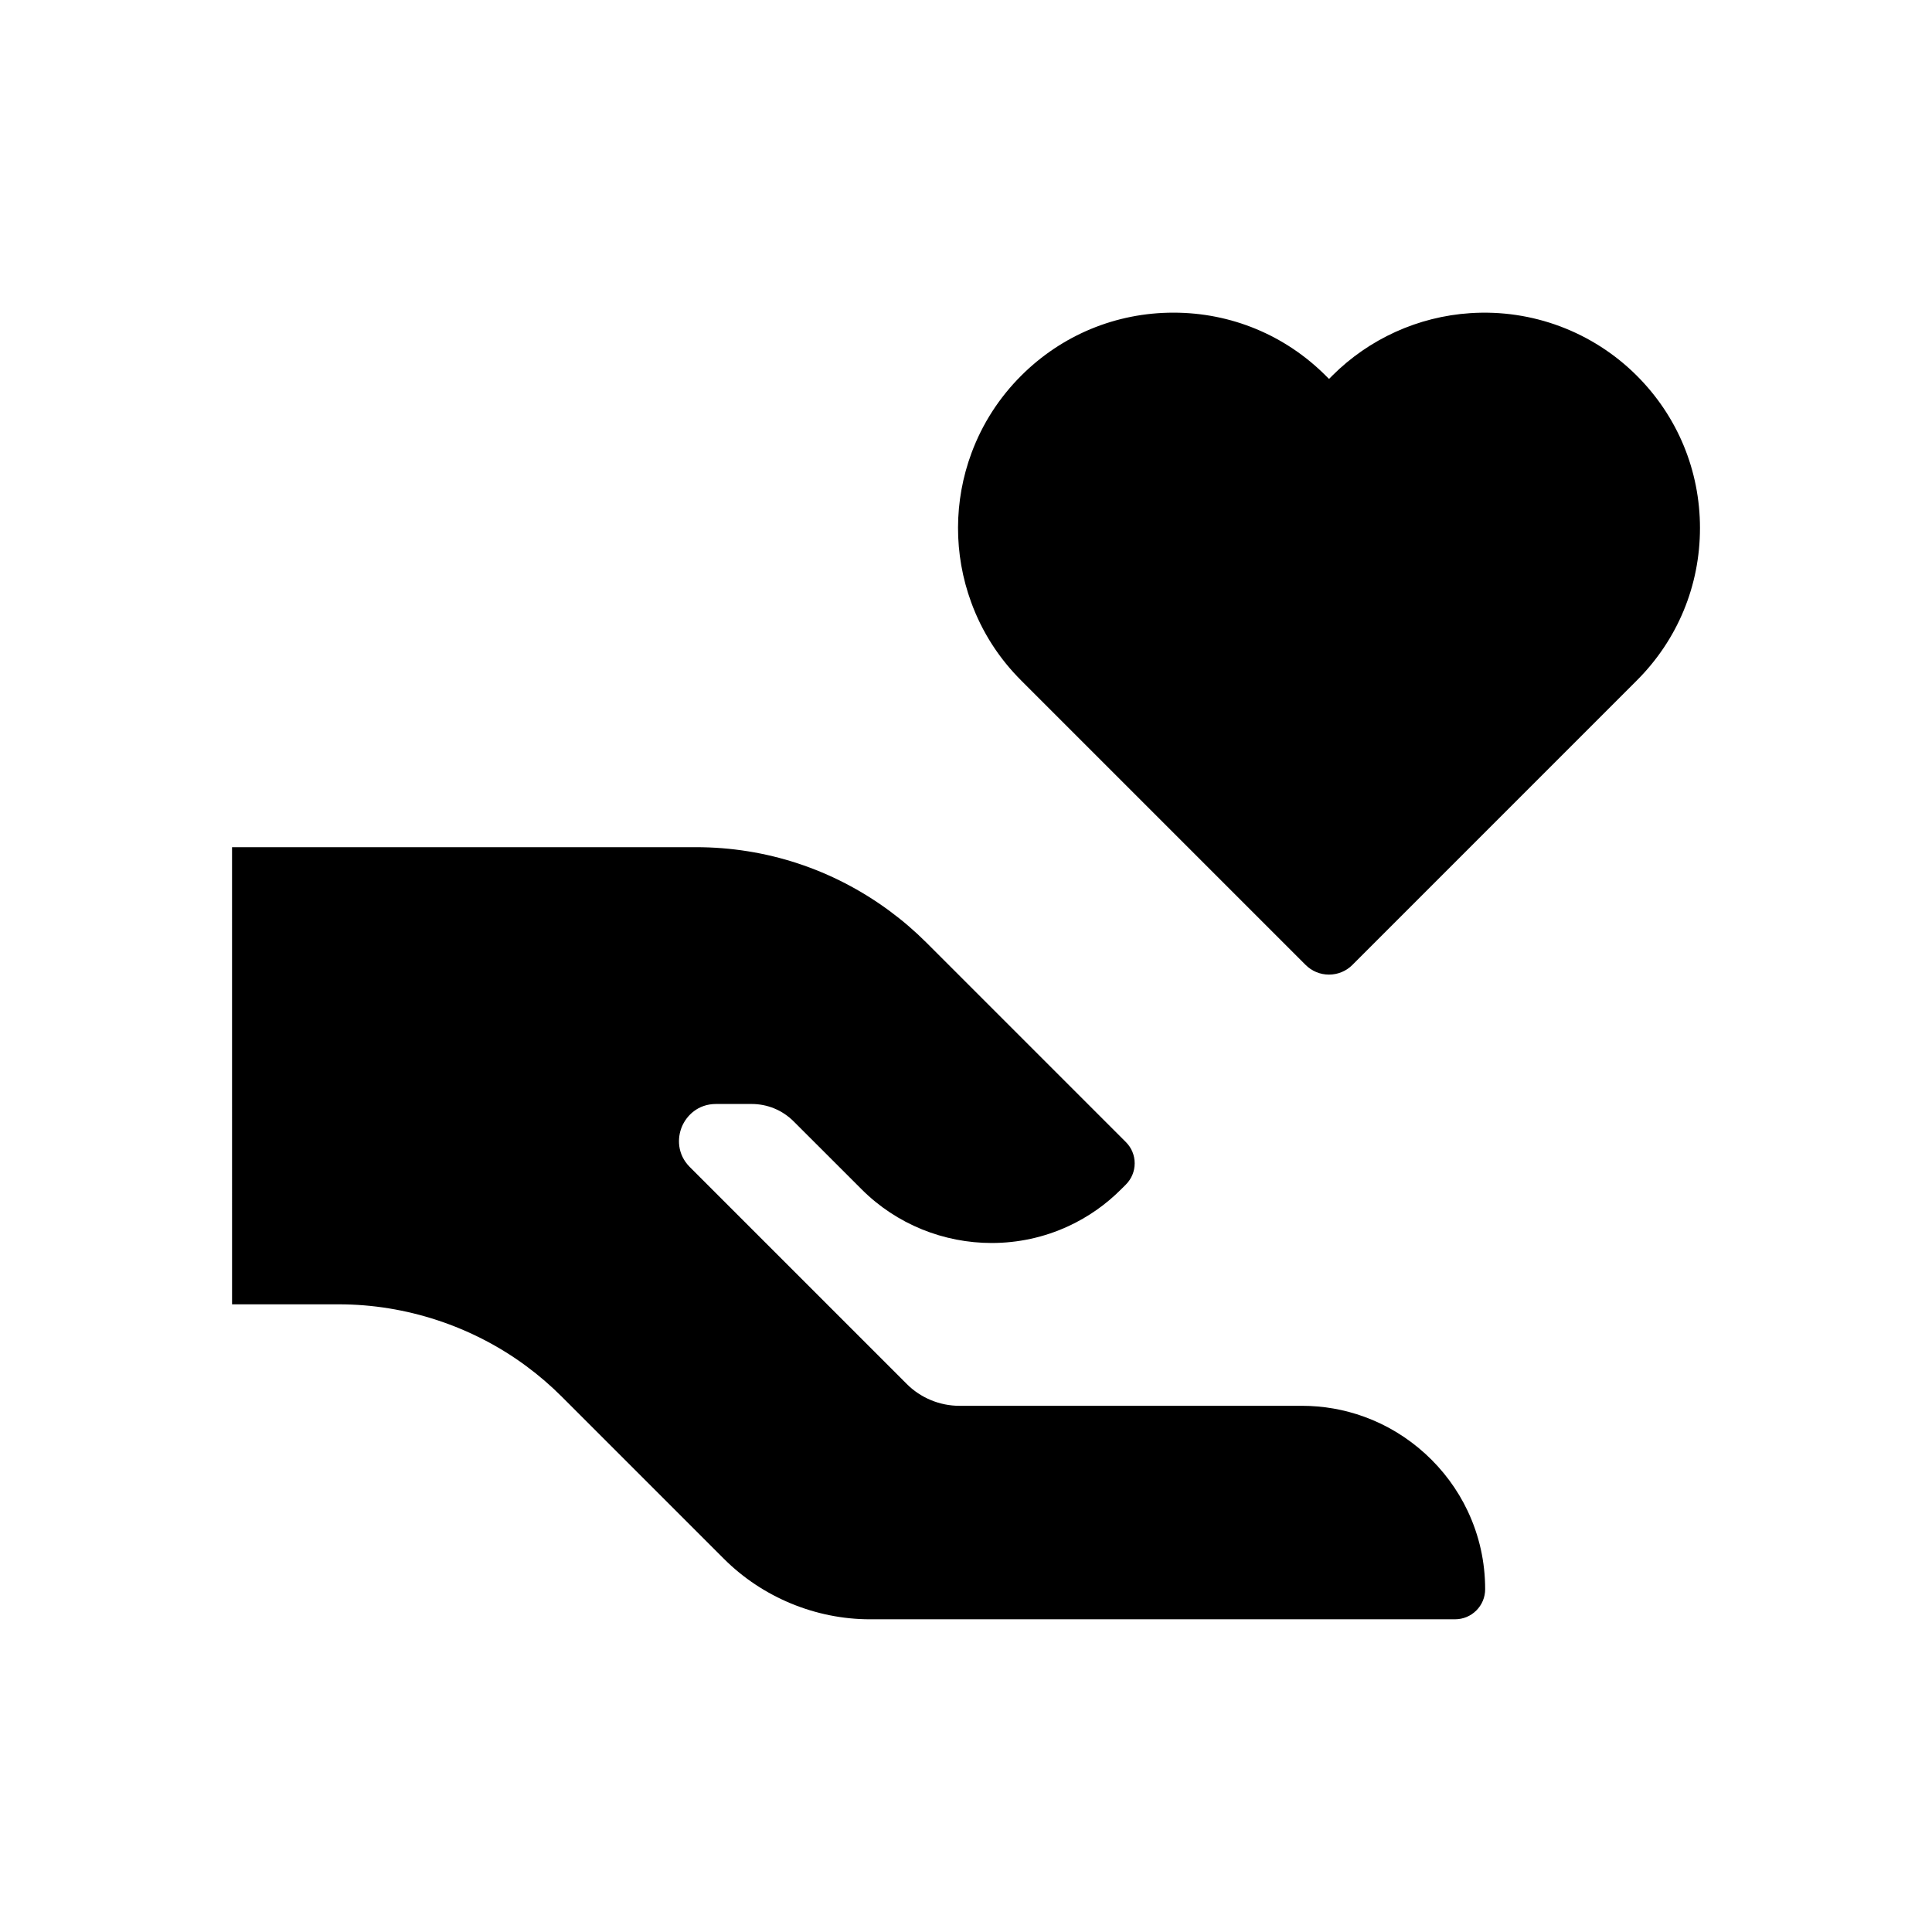 <?xml version="1.0" encoding="UTF-8"?>
<!-- Uploaded to: SVG Repo, www.svgrepo.com, Generator: SVG Repo Mixer Tools -->
<svg fill="#000000" width="800px" height="800px" version="1.1" viewBox="144 144 512 512" xmlns="http://www.w3.org/2000/svg">
 <g>
  <path d="m532.96 544.45c3.066 6.504 4.621 13.473 4.621 20.703 0 2.129-0.832 4.133-2.336 5.637-1.504 1.504-3.508 2.336-5.644 2.336l-155.06 0.004c-14.406 0-28.512-5.844-38.699-16.035l-42.977-42.977c-2.922-2.922-6.078-5.633-9.367-8.062-14.273-10.574-31.918-16.395-49.672-16.395h-28.328l-0.004-121.15h122.91c18.594 0 36.328 5.836 51.301 16.867 3.484 2.566 6.793 5.418 9.84 8.461l52.812 52.812c1.512 1.504 2.344 3.508 2.344 5.637 0 2.129-0.832 4.133-2.344 5.644l-1.27 1.266c-4.055 4.059-8.734 7.332-13.902 9.73-6.504 3.019-13.461 4.481-20.375 4.481-12.66 0.004-25.16-4.914-34.461-14.215l-18.004-17.996c-2.988-2.988-6.953-4.629-11.172-4.629h-9.418c-4.832 0-7.844 3.125-9.059 6.051-1.211 2.922-1.285 7.262 2.125 10.672l57.504 57.504c3.656 3.656 8.719 5.758 13.891 5.758h90.758c5.688 0 11.258 0.973 16.562 2.902 11.988 4.34 21.984 13.453 27.426 24.992z"/>
  <path d="m594.51 283.95c0 15.254-5.938 29.59-16.727 40.367l-75.383 75.395c-1.656 1.656-3.863 2.566-6.199 2.566-2.344 0-4.547-0.91-6.199-2.566l-75.391-75.391c-5.934-5.93-10.387-12.898-13.238-20.715-4.68-12.773-4.644-26.828 0.094-39.578 2.867-7.715 7.293-14.598 13.145-20.453 10.789-10.781 25.125-16.719 40.367-16.719 15.254 0 29.59 5.938 40.375 16.719l0.852 0.848 0.84-0.848c9.789-9.781 22.77-15.672 36.551-16.586 16.438-1.102 32.539 4.941 44.188 16.586 10.793 10.789 16.727 25.129 16.727 40.375z"/>
 </g>
</svg>